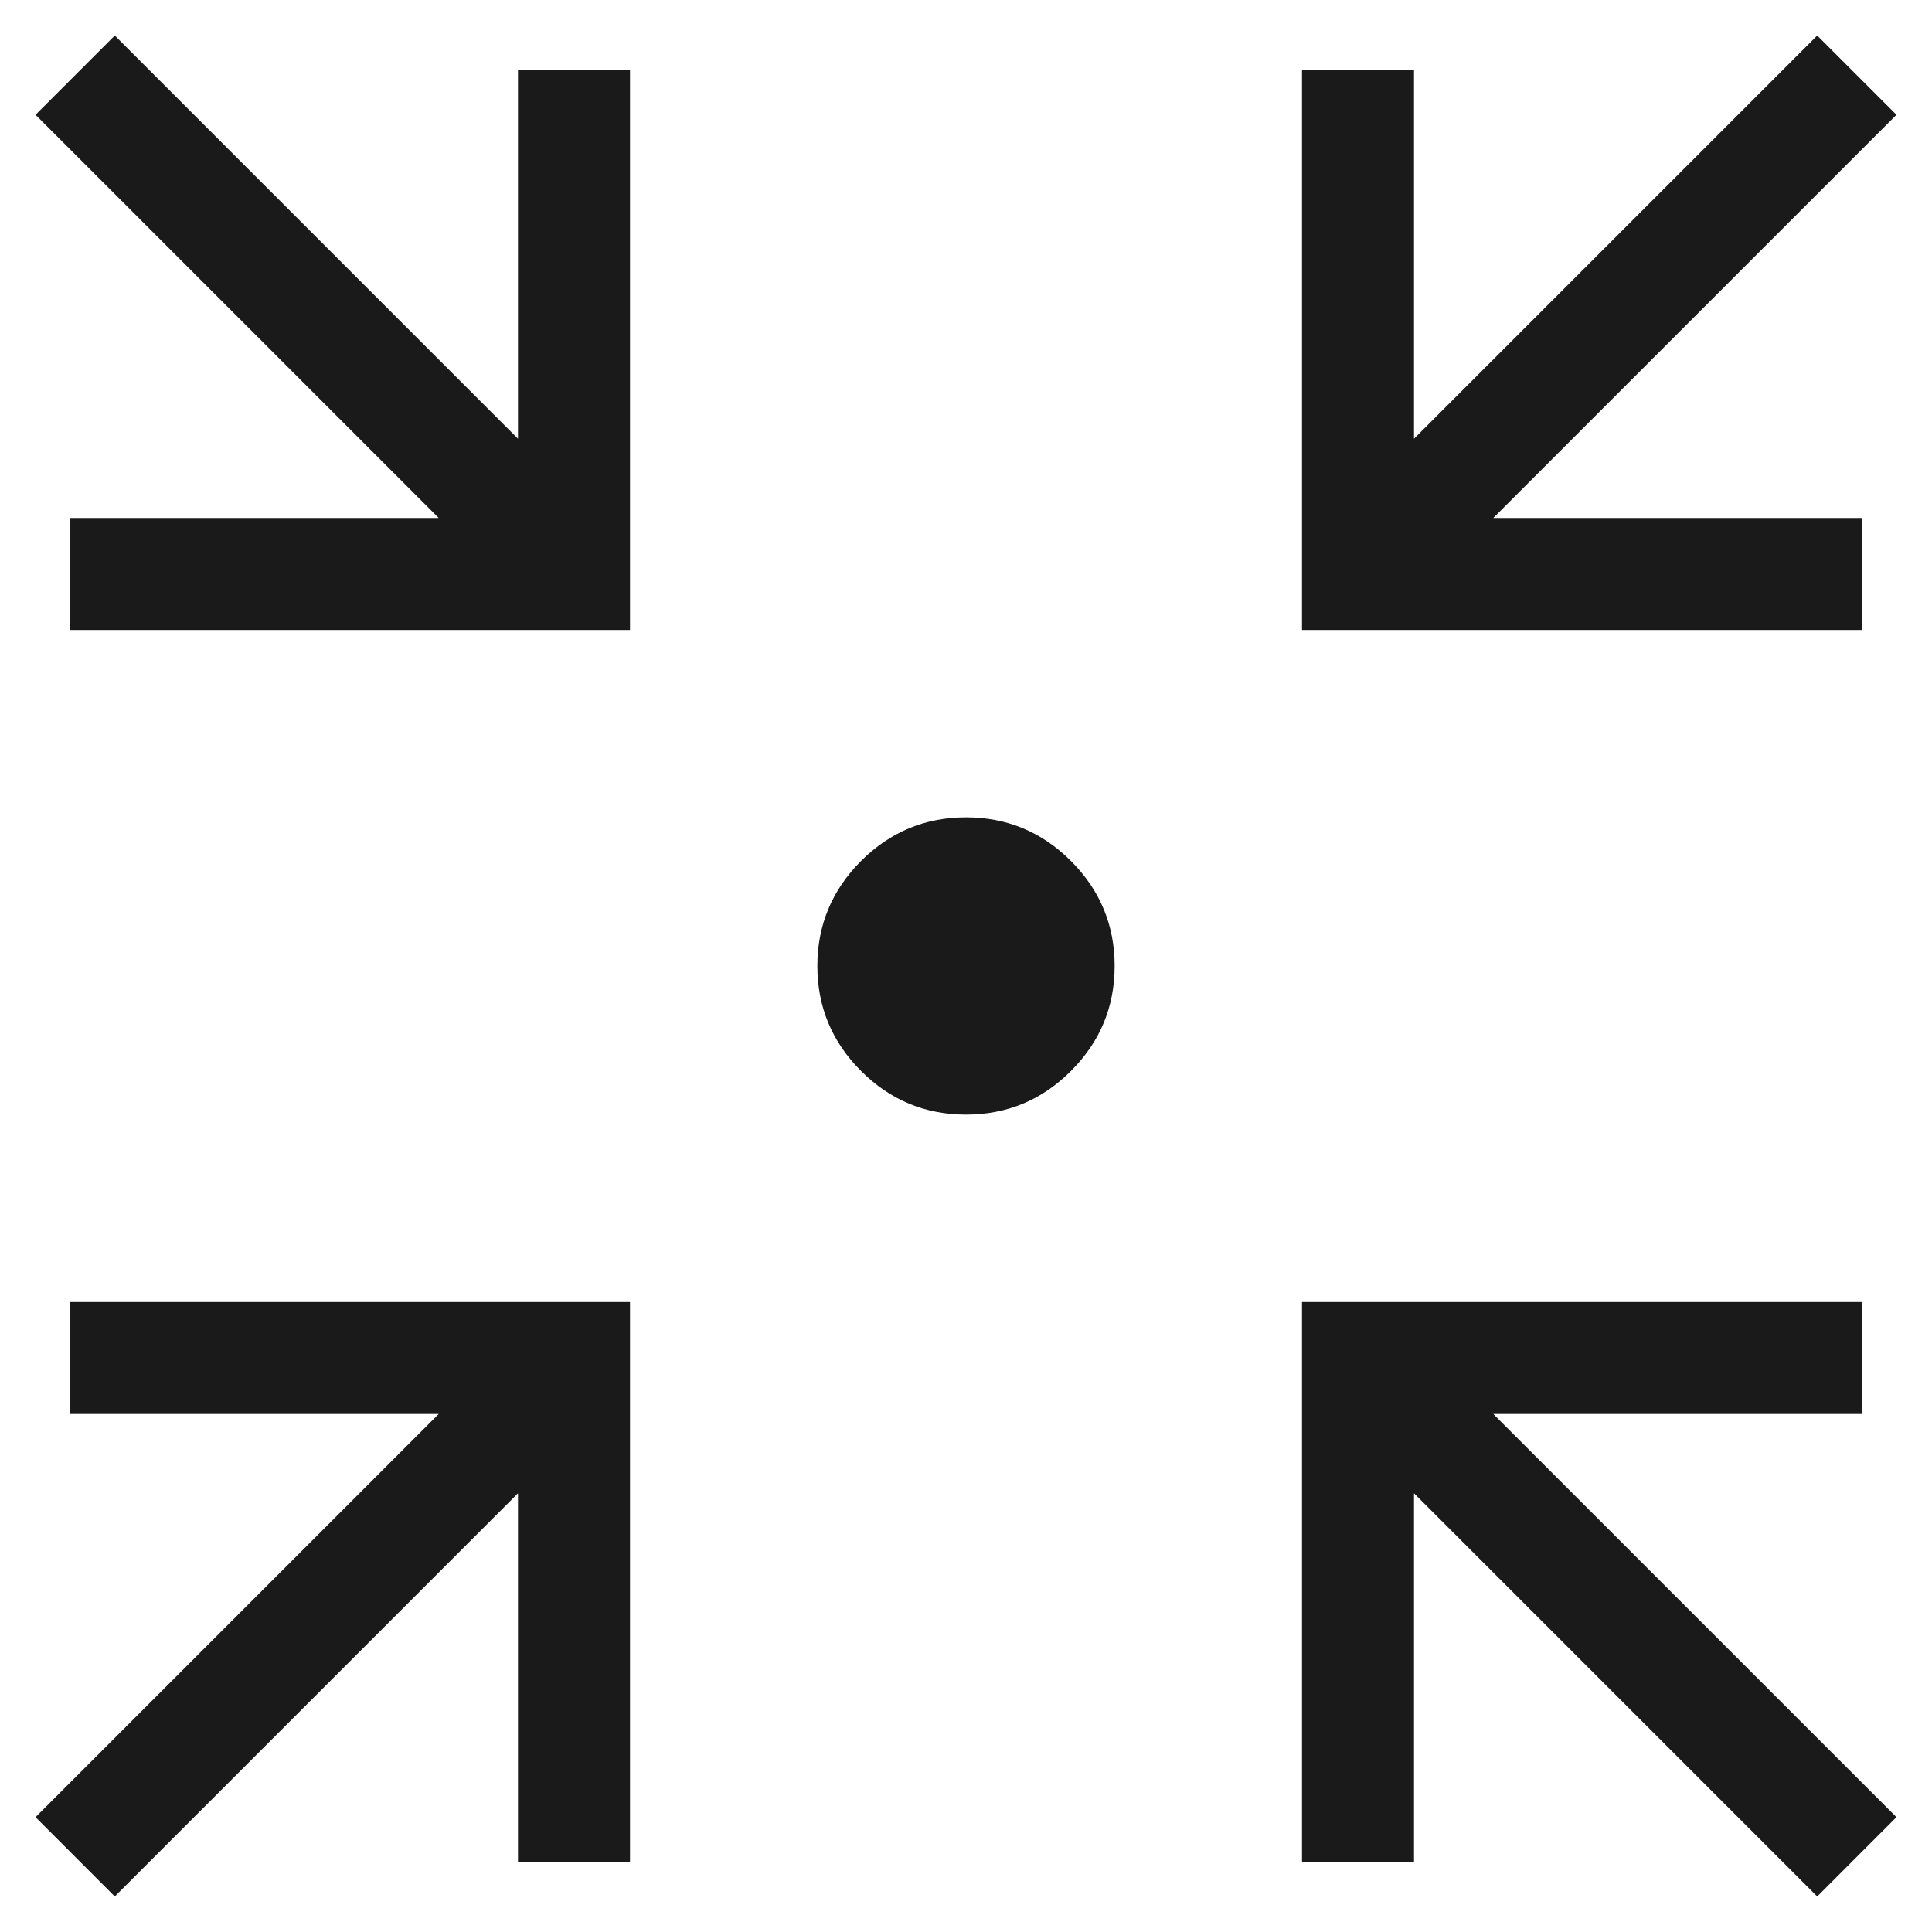 <svg width="46" height="46" viewBox="0 0 46 46" fill="none" xmlns="http://www.w3.org/2000/svg">
<path d="M2.733 45.154L0.846 43.266L10.446 33.666H1.667V31H15V44.333H12.333V35.554L2.733 45.154ZM43.267 45.154L33.667 35.554V44.333H31V31H44.333V33.666H35.554L45.154 43.266L43.267 45.154ZM1.667 15V12.333H10.446L0.846 2.733L2.733 0.846L12.333 10.446V1.666H15V15H1.667ZM31 15V1.666H33.667V10.446L43.267 0.846L45.154 2.733L35.554 12.333H44.333V15H31ZM23 26.538C22.027 26.538 21.194 26.192 20.501 25.499C19.808 24.806 19.461 23.973 19.461 23C19.461 22.027 19.808 21.194 20.501 20.5C21.194 19.808 22.027 19.461 23 19.461C23.973 19.461 24.806 19.808 25.499 20.5C26.192 21.194 26.539 22.027 26.539 23C26.539 23.973 26.192 24.806 25.499 25.499C24.806 26.192 23.973 26.538 23 26.538Z" fill="#1A1A1A"/>
</svg>
